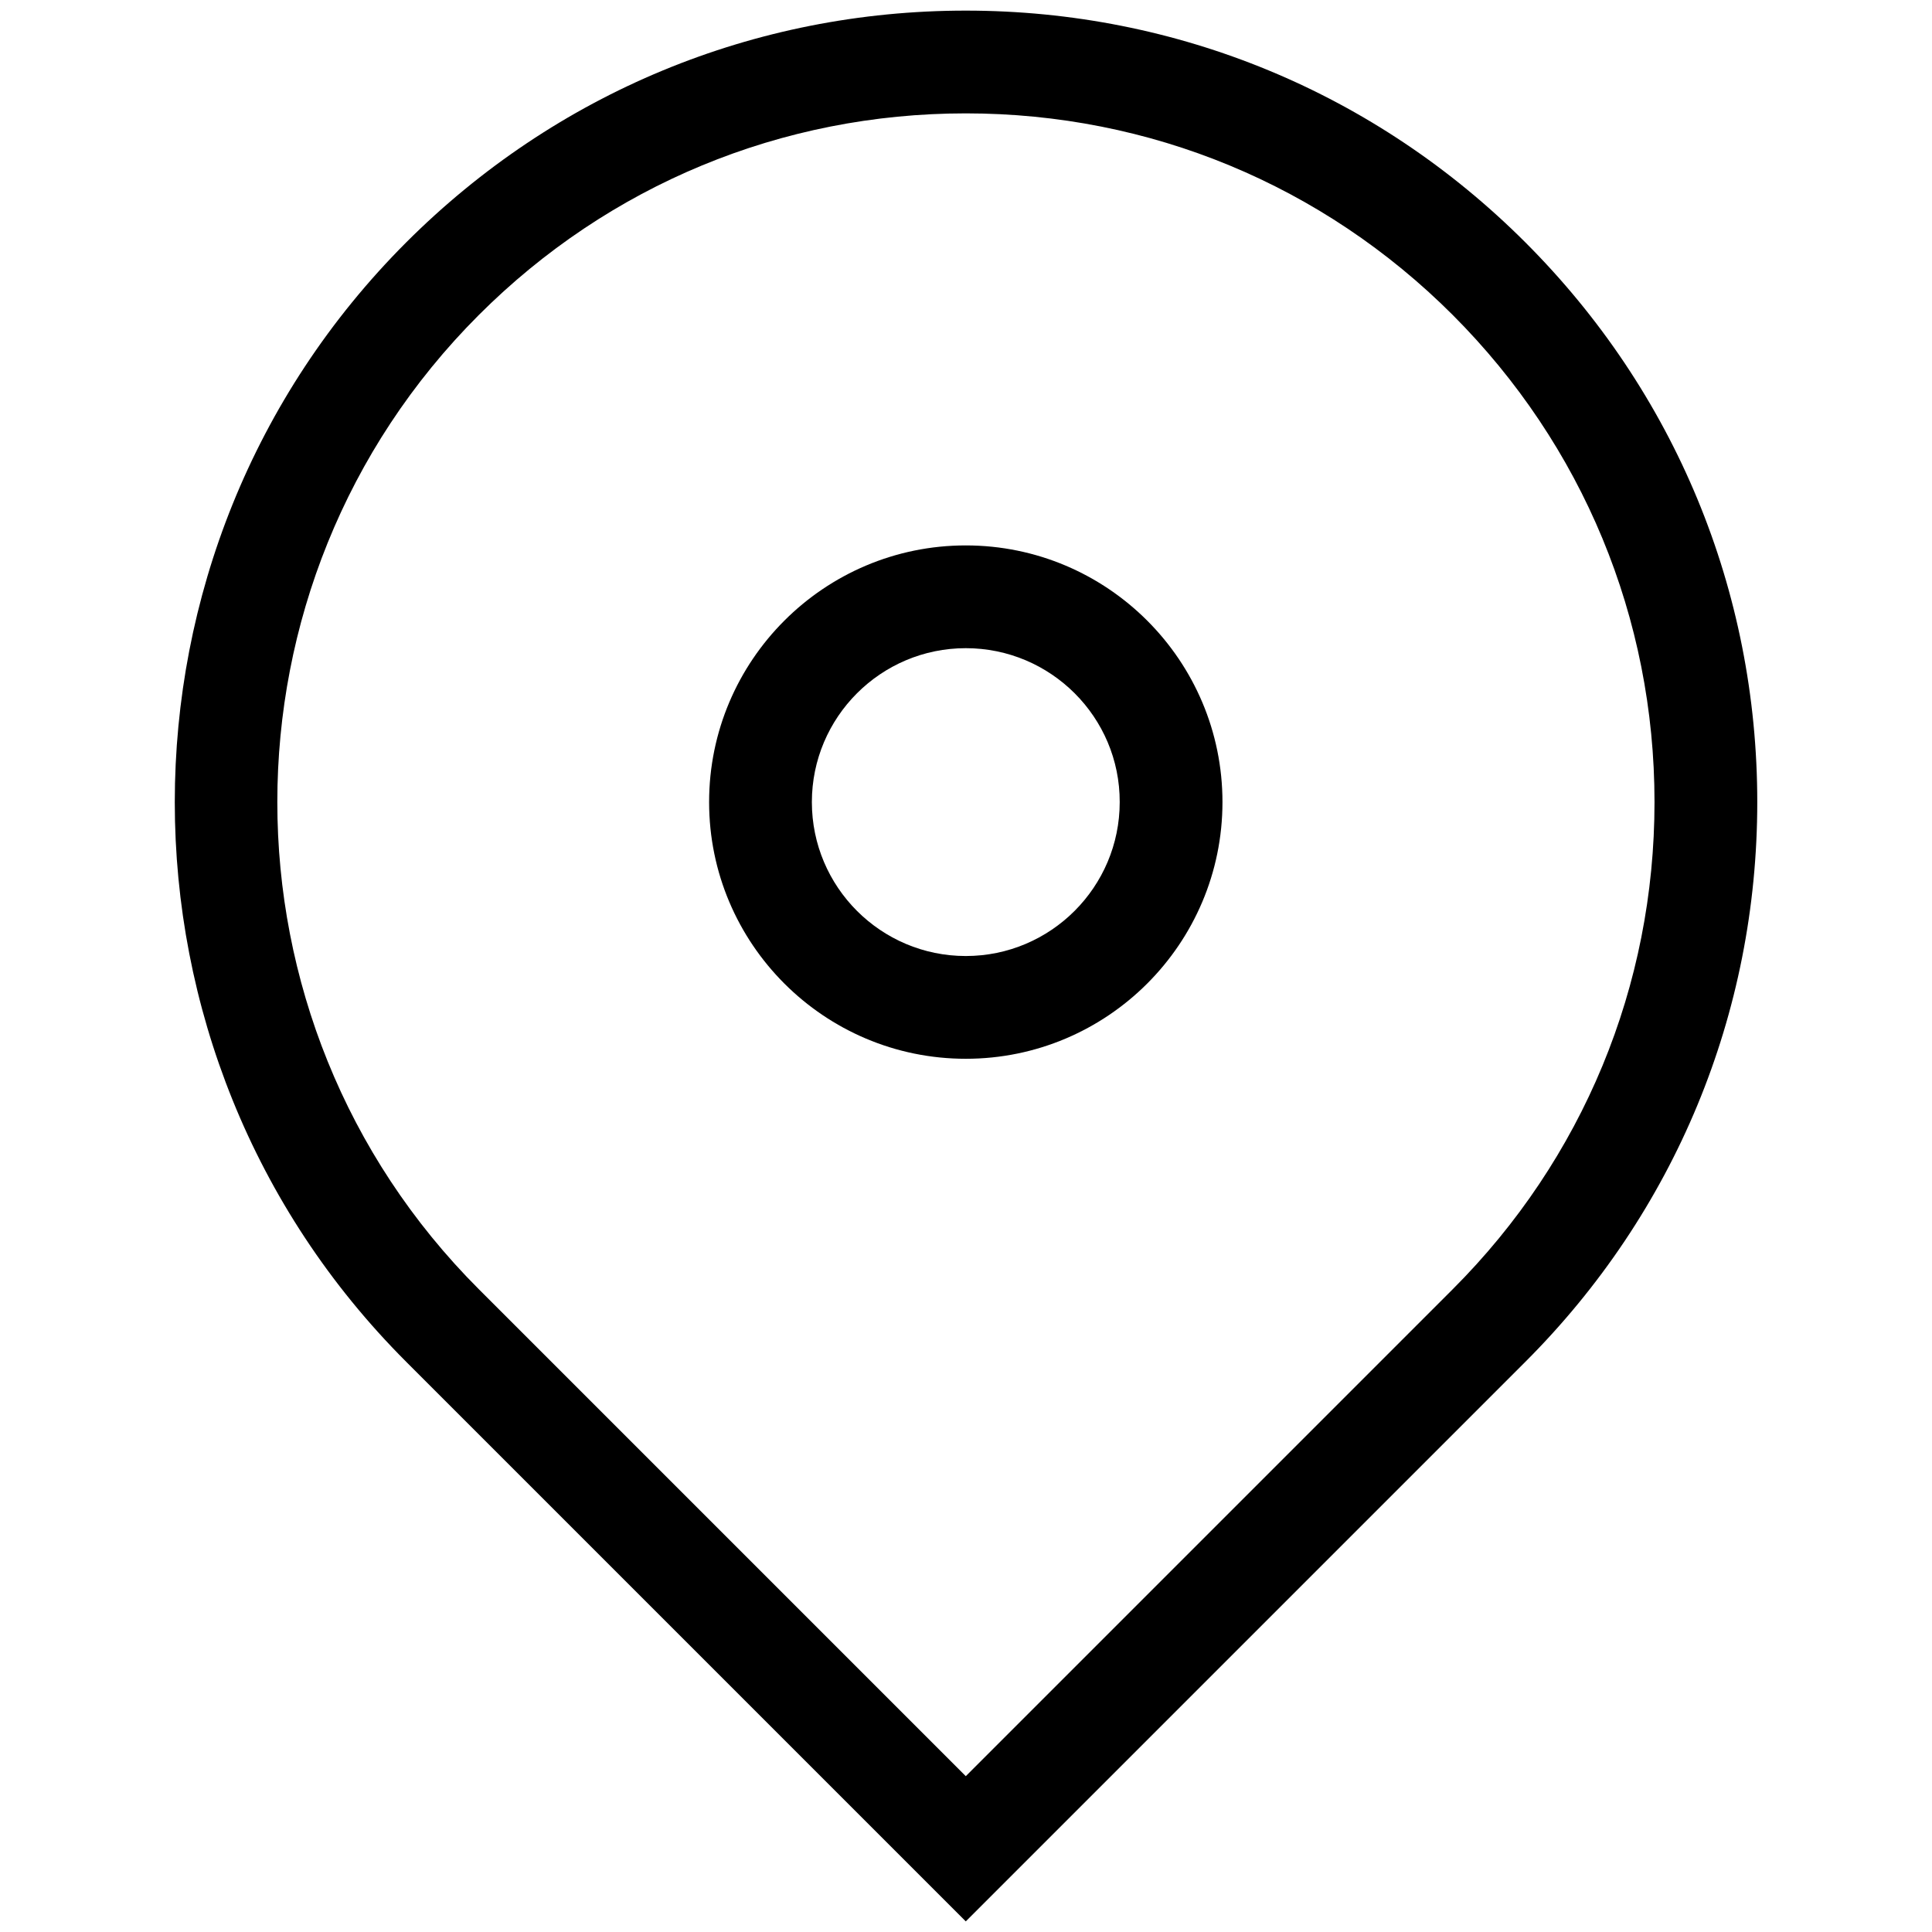 <?xml version="1.0" encoding="utf-8"?>
<!-- Generator: Adobe Illustrator 23.0.1, SVG Export Plug-In . SVG Version: 6.00 Build 0)  -->
<svg version="1.1" id="Layer_1" xmlns="http://www.w3.org/2000/svg" xmlns:xlink="http://www.w3.org/1999/xlink" x="0px" y="0px"
	 viewBox="0 0 91 91" style="enable-background:new 0 0 91 91;" xml:space="preserve">
<style type="text/css">
	.st0{fill:#F8F8F8;}
	.st1{clip-path:url(#SVGID_6_);}
	.st2{clip-path:url(#SVGID_8_);}
	.st3{clip-path:url(#SVGID_12_);}
	.st4{fill:#FFFFFF;}
	.st5{fill:#FE5544;}
	.st6{clip-path:url(#SVGID_18_);}
	.st7{fill:none;stroke:#000000;stroke-width:2;}
</style>
<g>
	<g>
		<path d="M45.49,90.5L19.13,64.14C4.6,49.61,4.6,25.96,19.13,11.42C26.17,4.38,35.53,0.5,45.49,0.5c9.96,0,19.32,3.88,26.36,10.92
			c7.04,7.04,10.92,16.4,10.92,26.36c0,9.96-3.88,19.32-10.92,26.36L45.49,90.5z M45.49,5.34c-8.67,0-16.81,3.37-22.94,9.5
			C9.9,27.49,9.9,48.07,22.55,60.72l22.94,22.94l22.94-22.94c6.13-6.13,9.5-14.28,9.5-22.94c0-8.67-3.38-16.81-9.5-22.94
			C62.3,8.71,54.16,5.34,45.49,5.34z"/>
	</g>
	<g>
		<path d="M45.49,49.87c-6.67,0-12.09-5.42-12.09-12.09s5.42-12.09,12.09-12.09s12.09,5.42,12.09,12.09S52.16,49.87,45.49,49.87z
			 M45.49,30.53c-4,0-7.25,3.25-7.25,7.25c0,4,3.25,7.25,7.25,7.25s7.25-3.25,7.25-7.25C52.75,33.78,49.49,30.53,45.49,30.53z"/>
	</g>
</g>
</svg>
